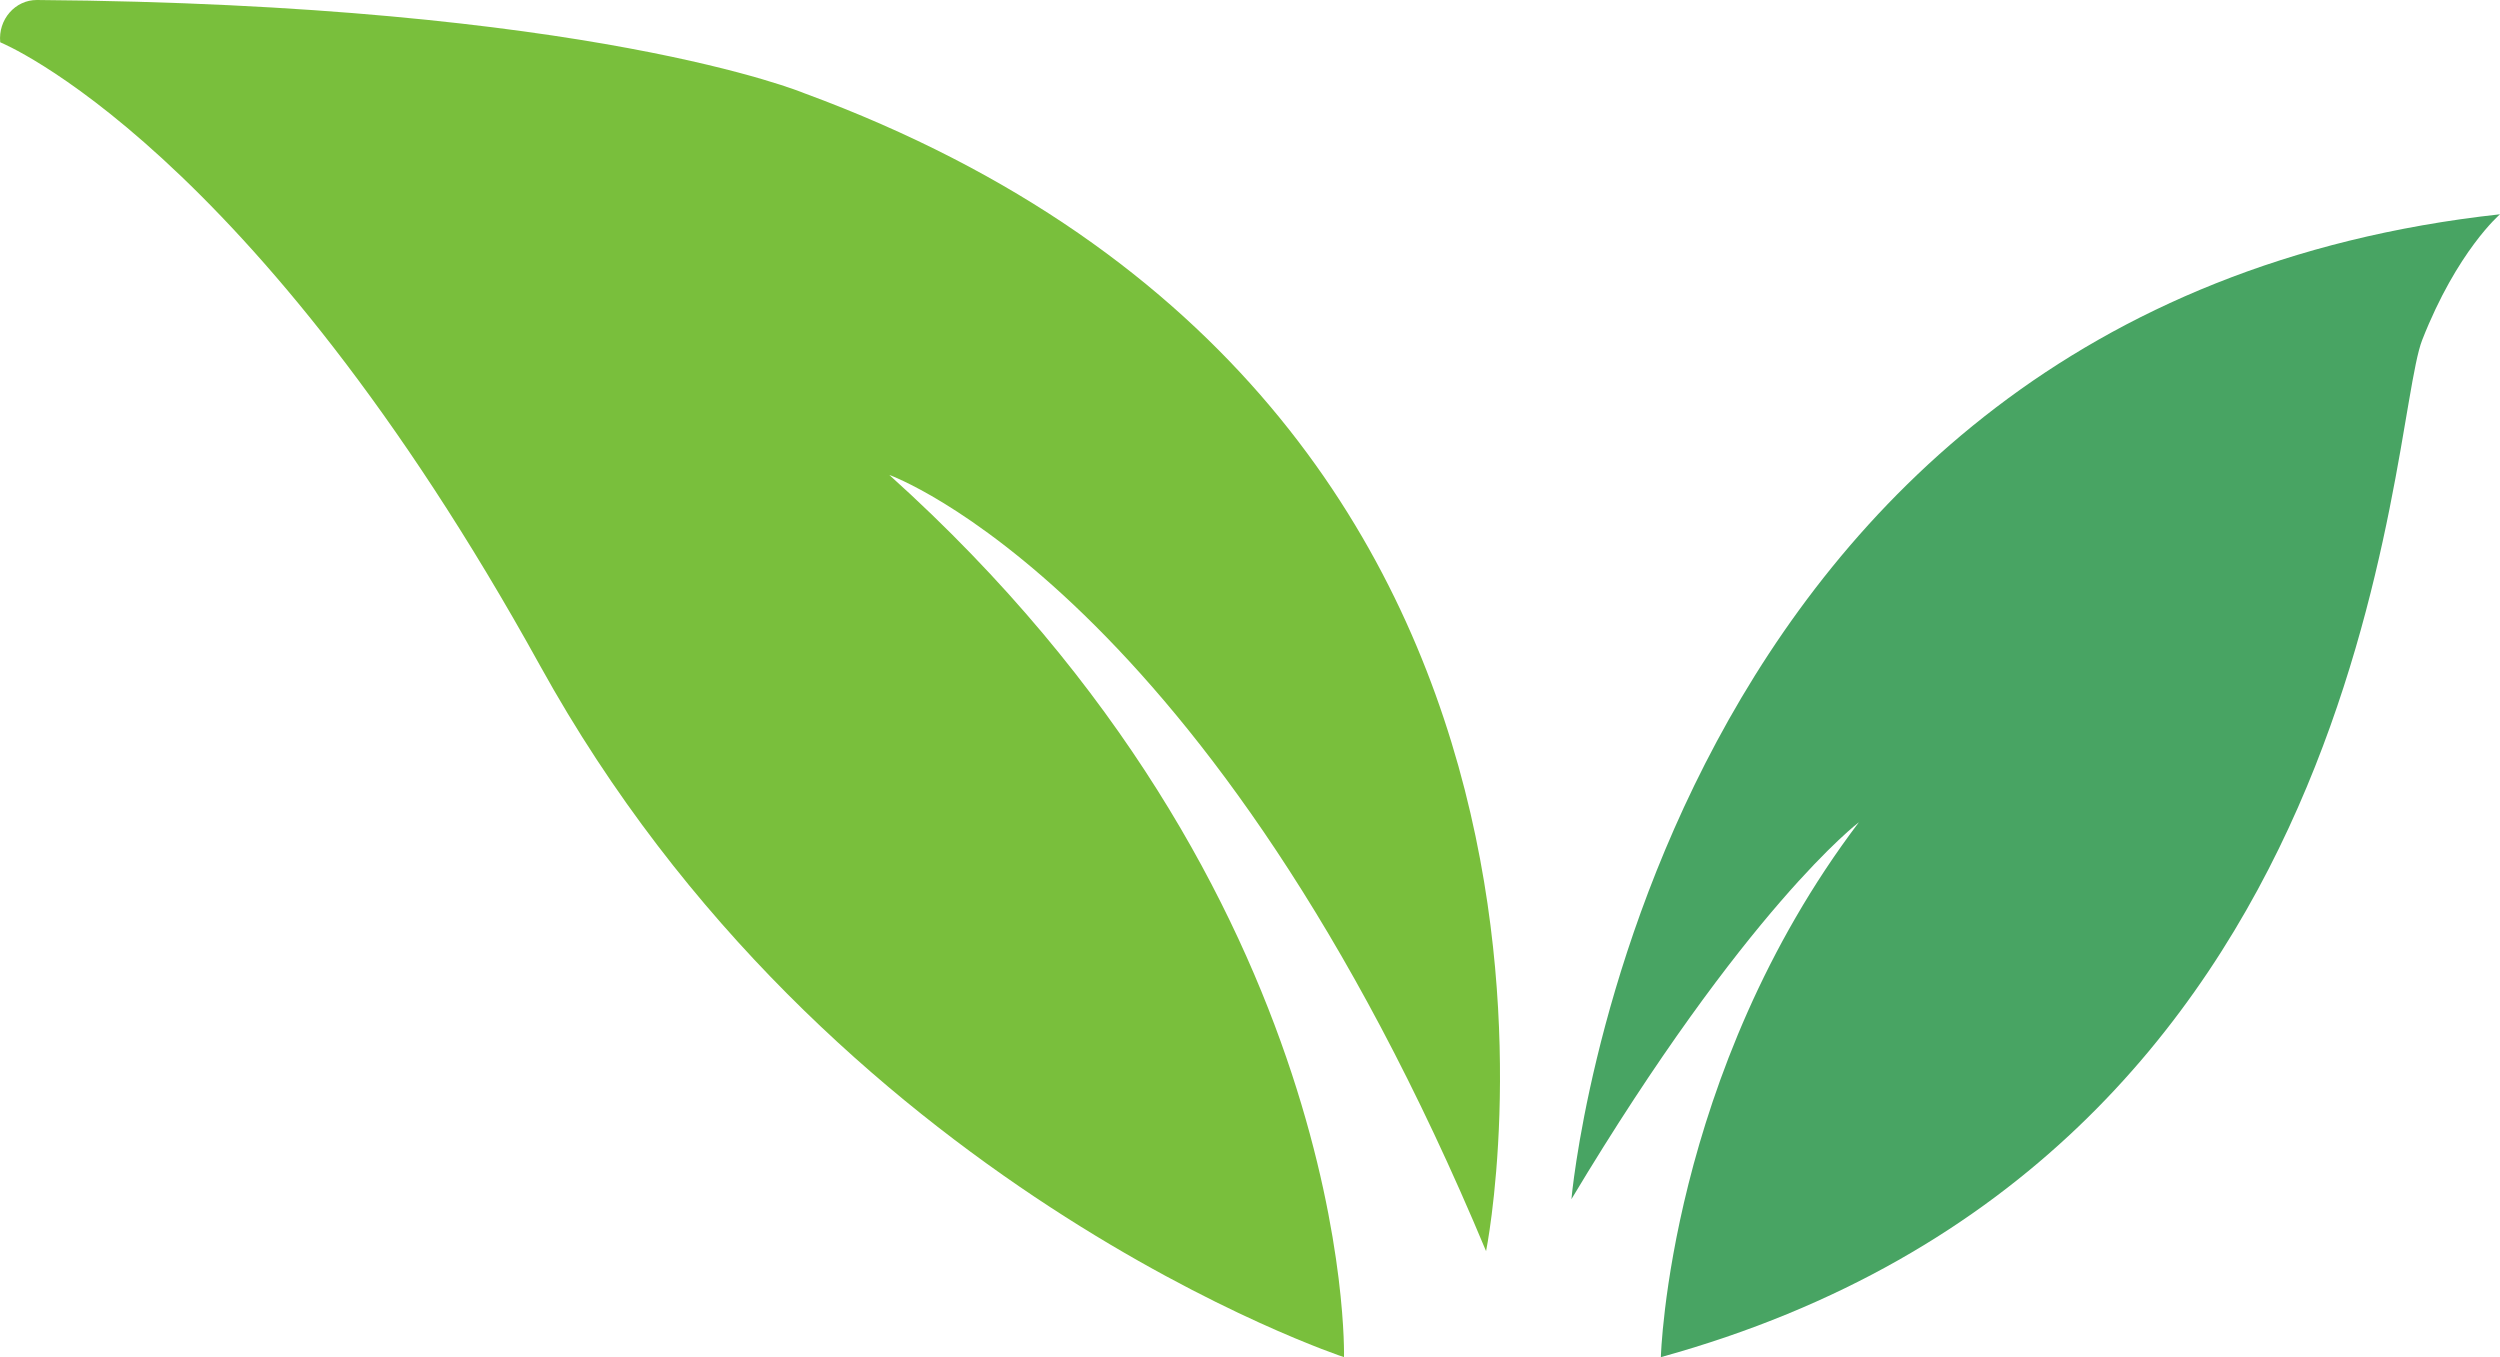 <?xml version="1.0" encoding="UTF-8"?>
<svg width="35px" height="19px" viewBox="0 0 35 19" version="1.1" xmlns="http://www.w3.org/2000/svg" xmlns:xlink="http://www.w3.org/1999/xlink">
    <title>leaf-icon</title>
    <g id="Page-1" stroke="none" stroke-width="1" fill="none" fill-rule="evenodd">
        <g id="台灣原鄉網站" transform="translate(-350, -1226)">
            <g id="部落土地友善維護山林" transform="translate(350, 1219)">
                <g id="leaf-icon" transform="translate(0, 7)">
                    <path d="M7.562,9.321 C11.597,16.625 18.816,19 18.816,19 C18.816,19 18.986,12.528 12.45,6.649 C12.45,6.649 16.94,8.252 20.805,17.516 C20.805,17.516 23.193,5.699 11.257,1.304 C11.257,1.304 8.276,0.059 0.518,0 C0.212,-0.002 -0.028,0.274 0.003,0.592 C0.003,0.592 3.527,2.017 7.562,9.321 Z" id="Fill-49" fill="#79BF3C"></path>
                    <path d="M22,16.788 C22,16.788 23.088,4.305 35,3 C35,3 34.401,3.511 33.911,4.759 C33.422,6.007 33.313,16.22 23.252,19 C23.252,19 23.36,15.029 26.025,11.511 C26.025,11.511 24.448,12.703 22,16.788" id="Fill-52" fill="#48A463"></path>
                </g>
            </g>
        </g>
    </g>
</svg>